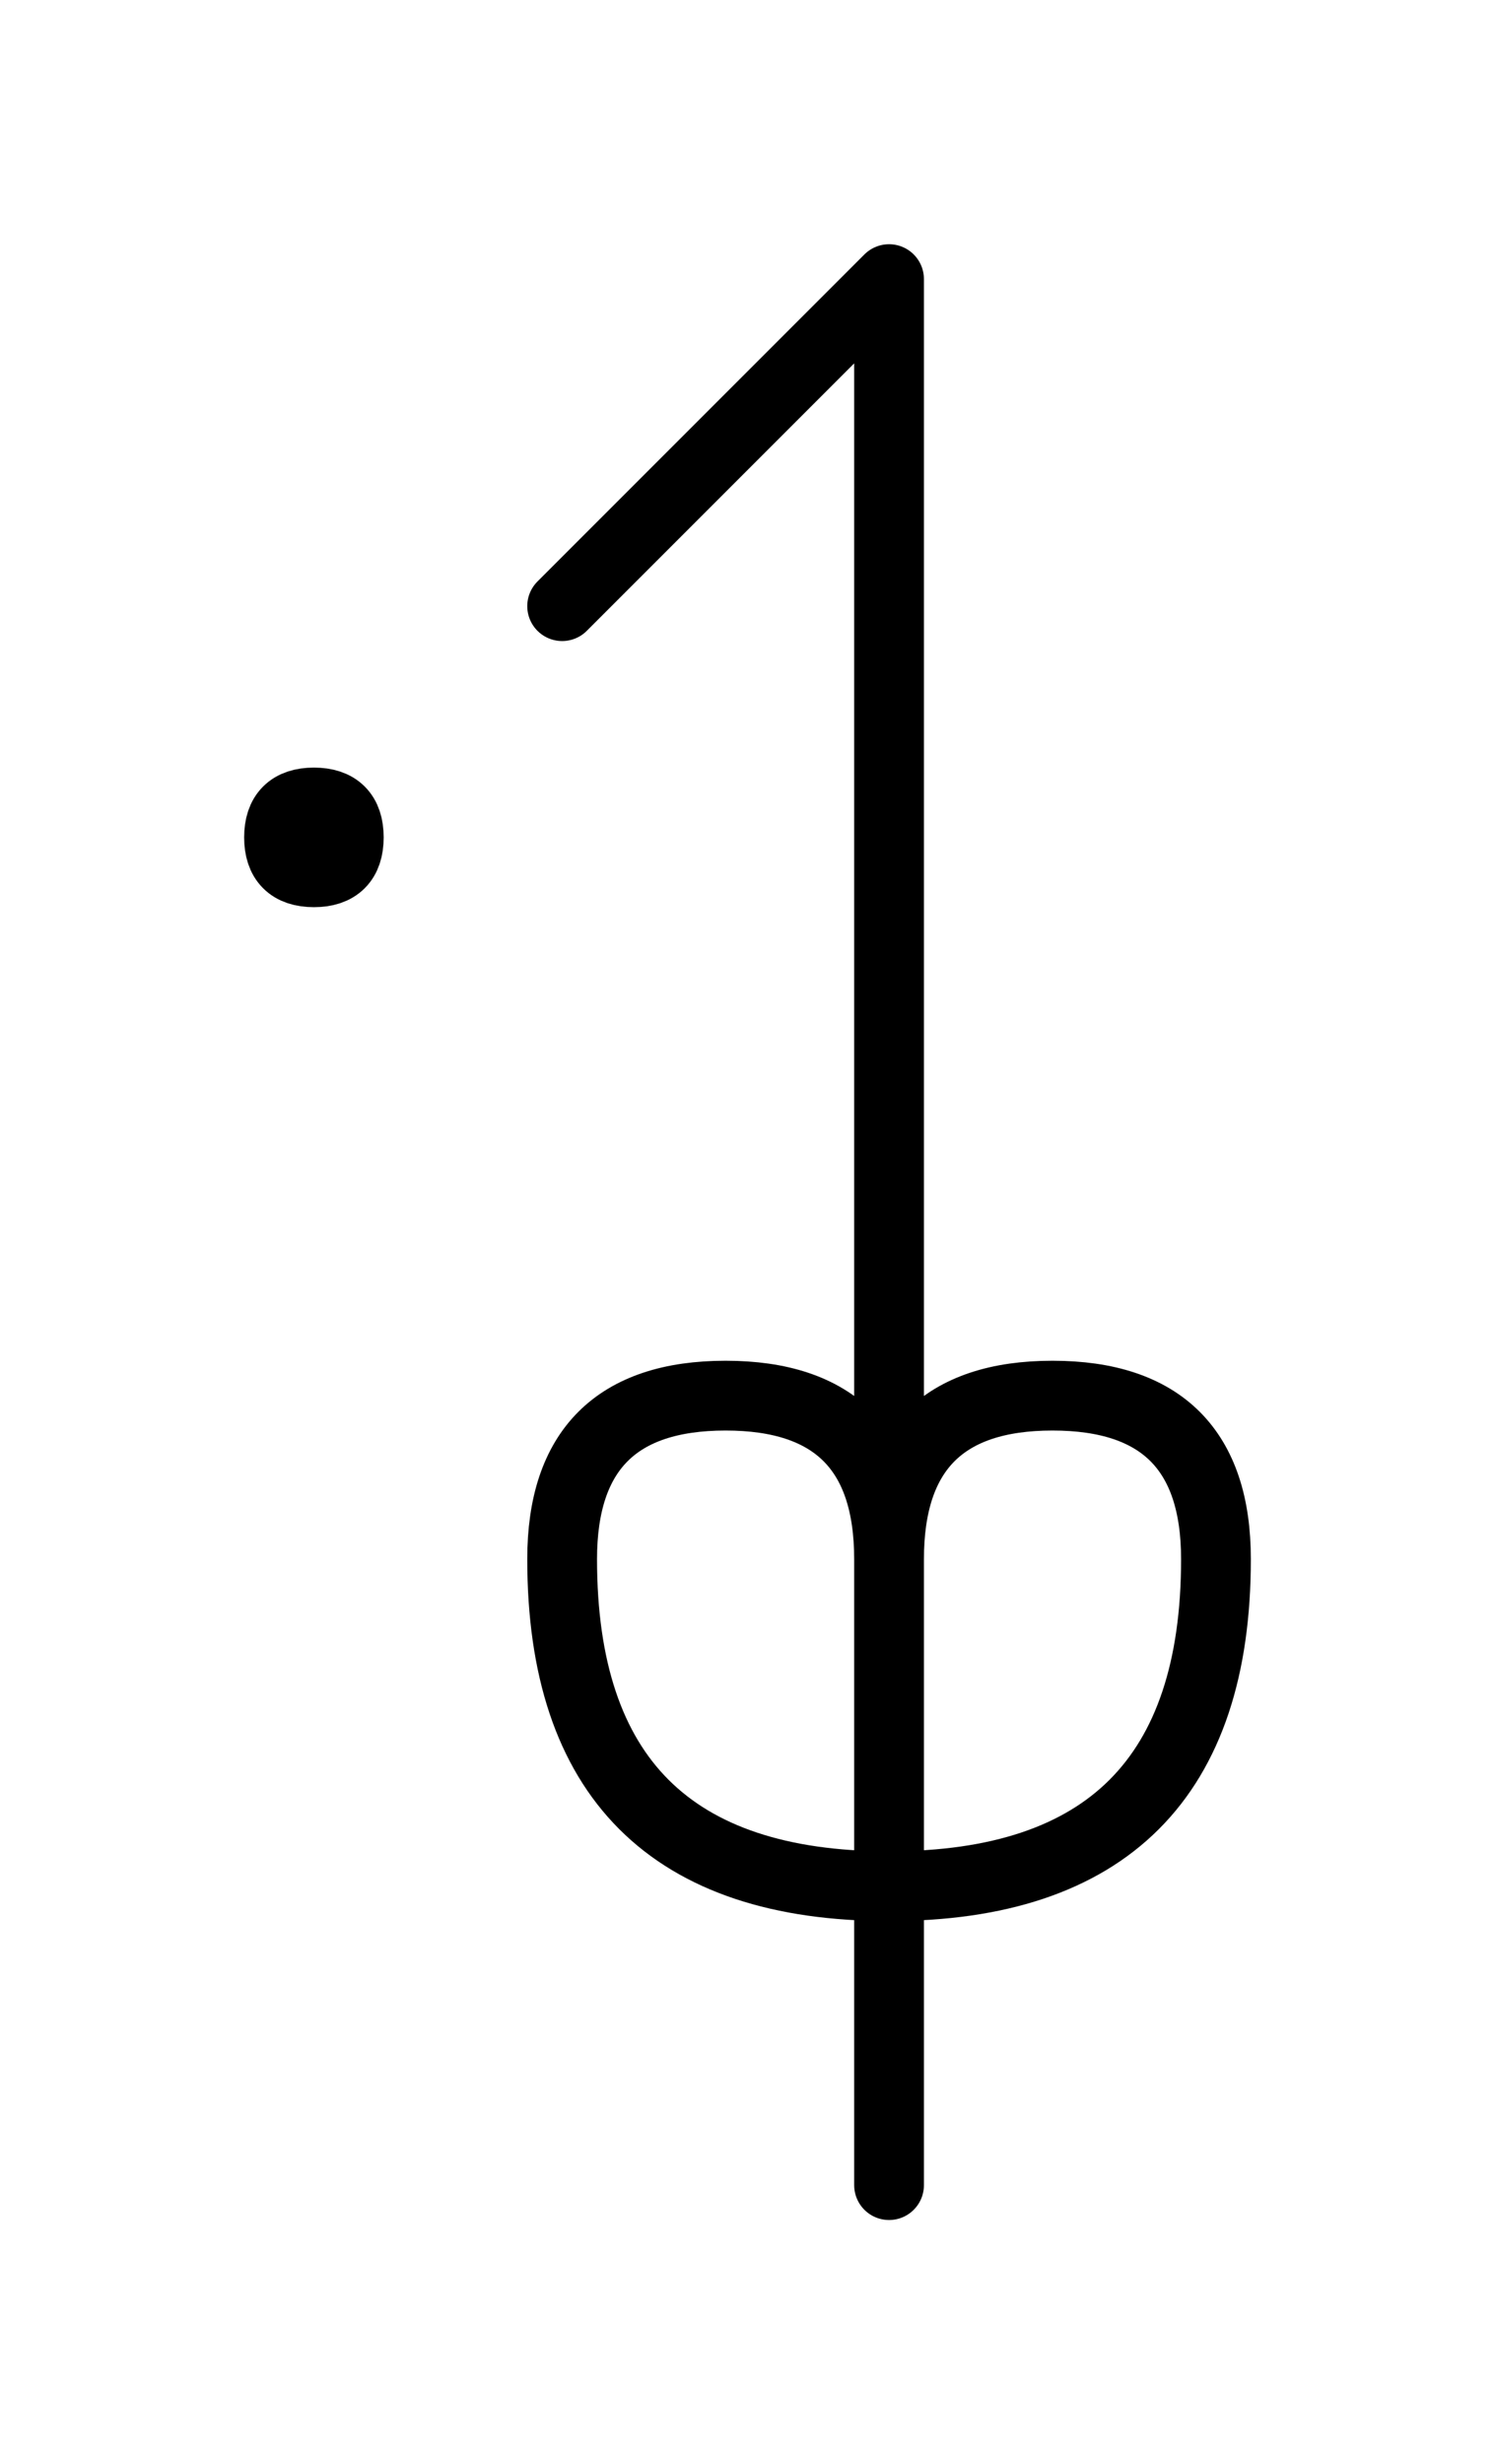 <?xml version="1.0" encoding="UTF-8"?>
<svg xmlns="http://www.w3.org/2000/svg" xmlns:xlink="http://www.w3.org/1999/xlink"
     width="26.789" height="44.142" viewBox="0 0 26.789 44.142">
<defs>
<path d="M15.931,15 L15.931,19.142 L15.931,5 L10.073,10.858 M5.0,15 Q5.0,14.375,5.625,14.375 Q6.25,14.375,6.25,15 Q6.25,15.625,5.625,15.625 Q5.0,15.625,5.0,15 M15.931,25 L15.931,29.142 L15.931,15 M15.931,35 L15.931,39.142 L15.931,27.929 Q15.931,25,18.86,25 Q21.789,25,21.789,27.929 Q21.789,33.787,15.931,33.787 Q10.073,33.787,10.073,27.929 Q10.073,25,13.002,25 Q15.931,25,15.931,27.929" stroke="black" fill="none" stroke-width="1.25" stroke-linecap="round" stroke-linejoin="round" id="d0" />
</defs>
<use xlink:href="#d0" x="0" y="0" />
</svg>